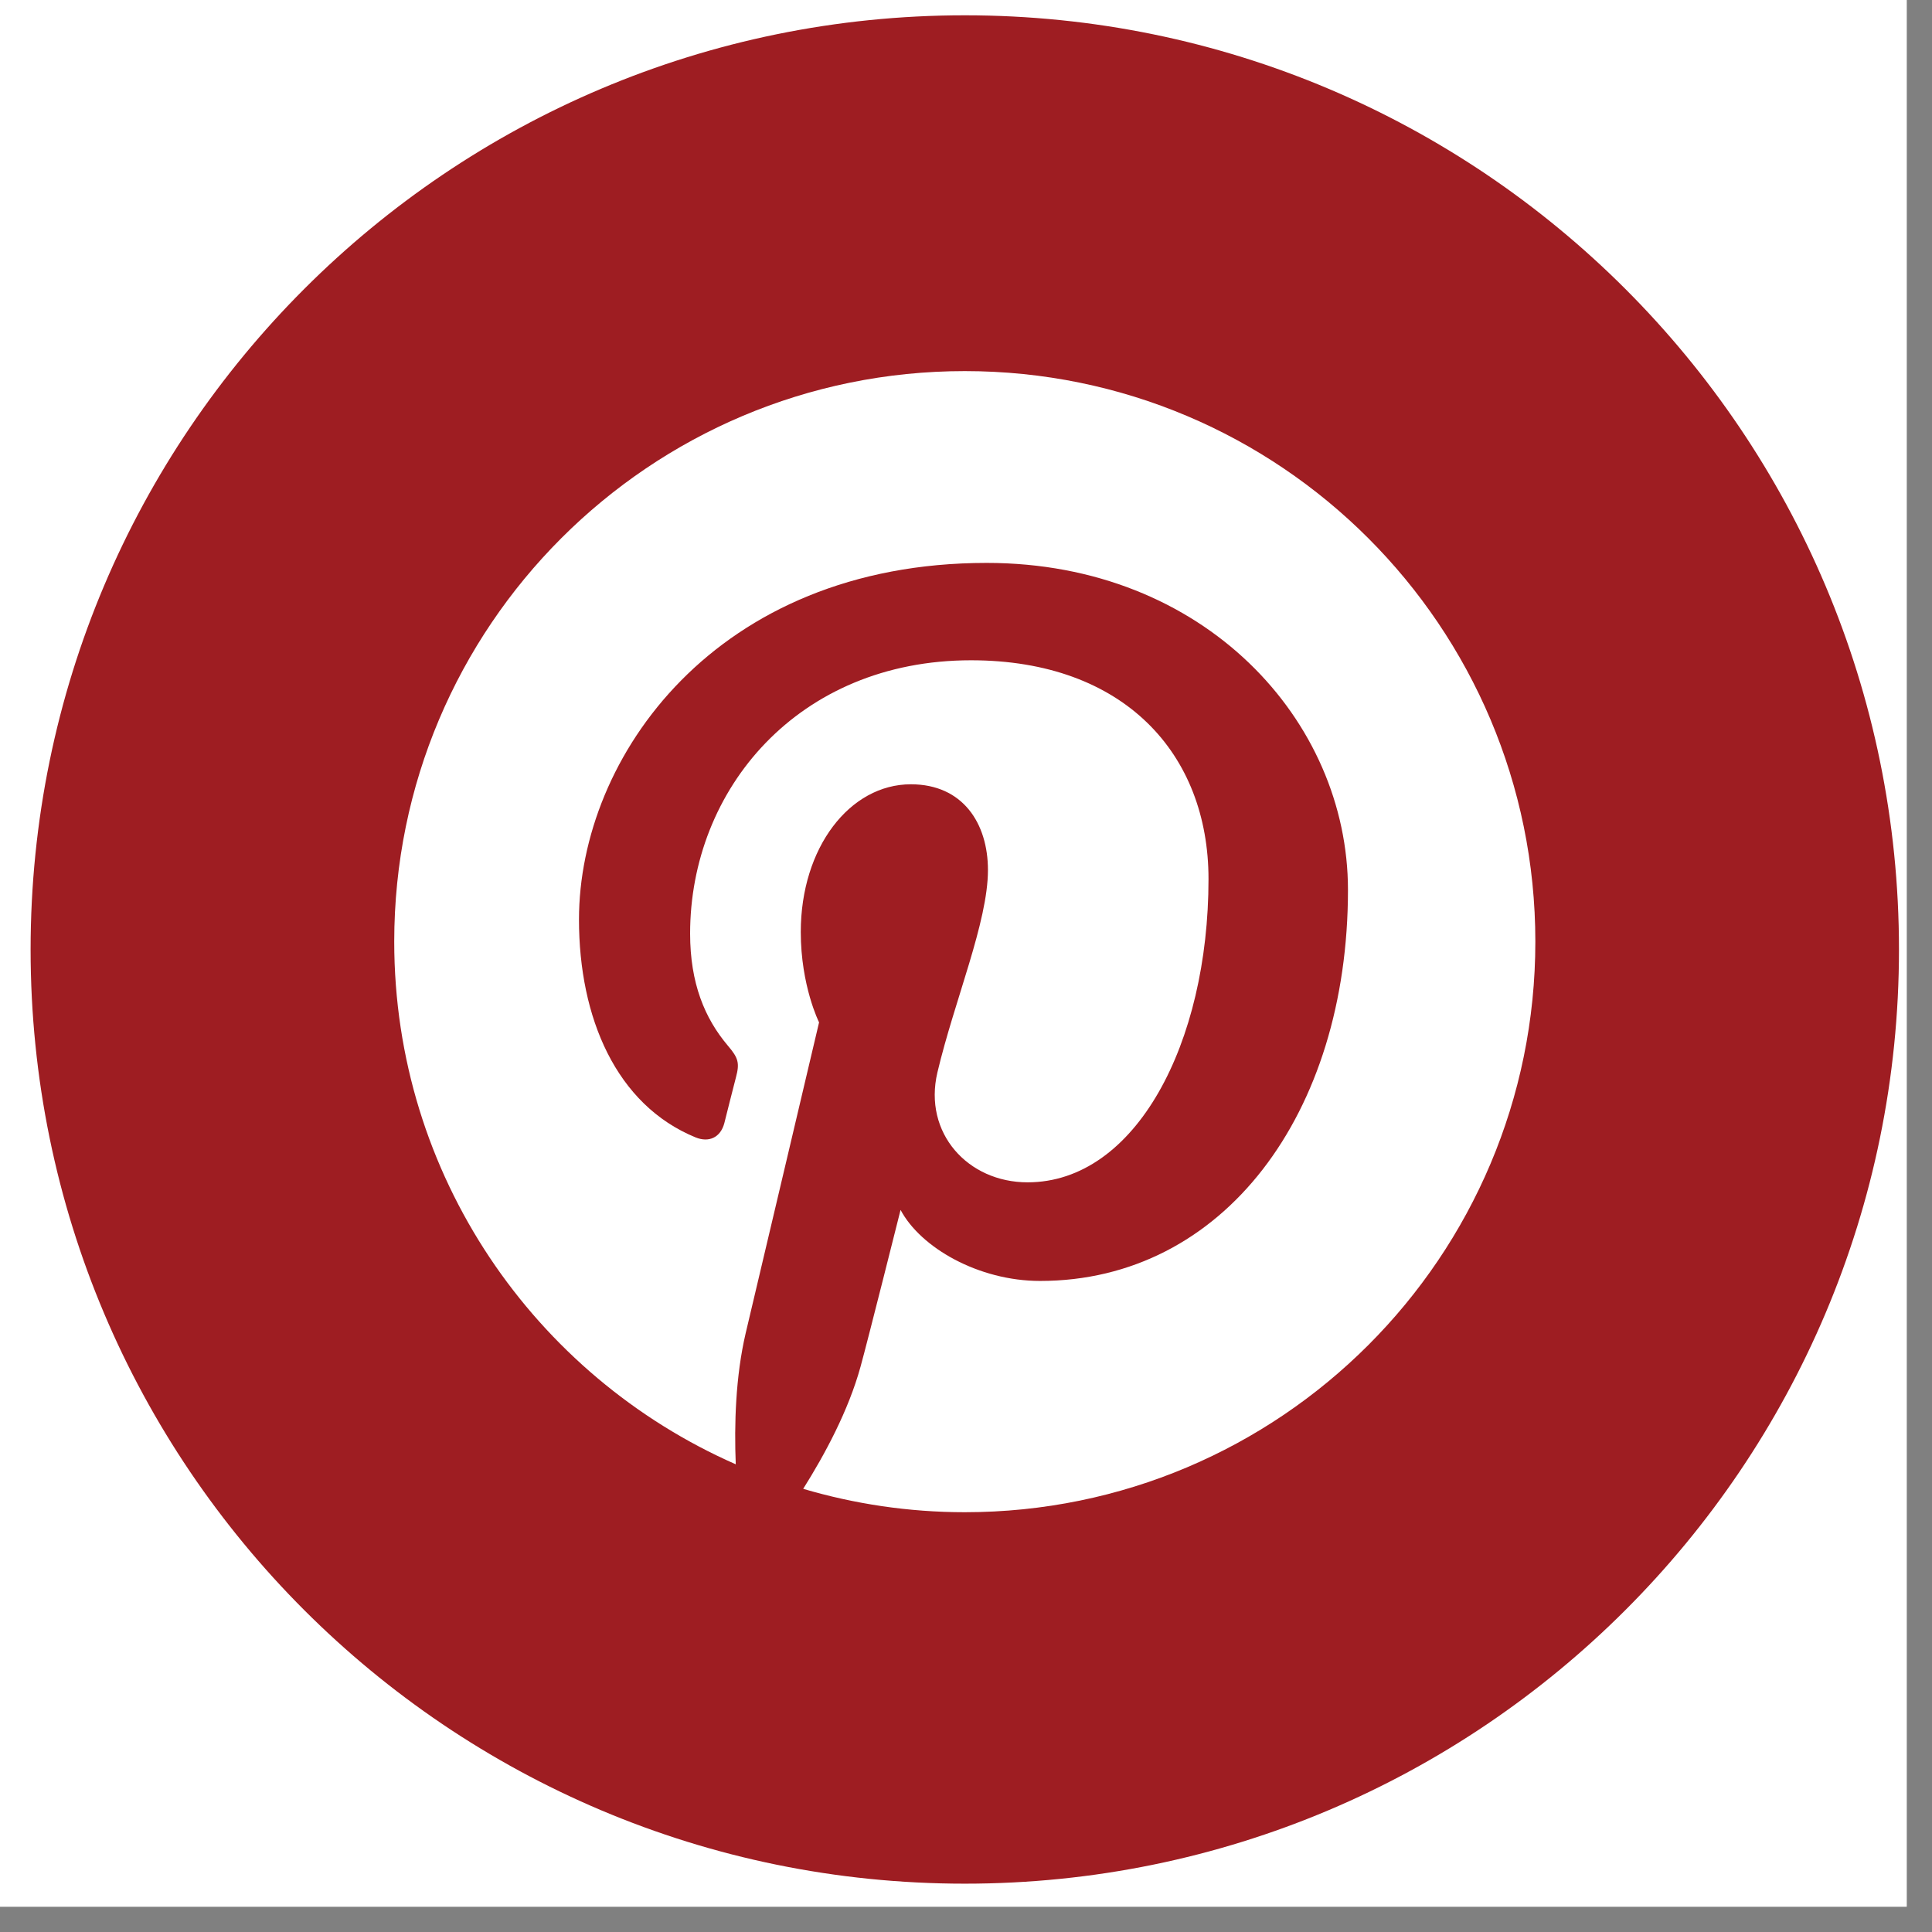 <svg xmlns="http://www.w3.org/2000/svg" xmlns:xlink="http://www.w3.org/1999/xlink" width="50" viewBox="0 0 37.5 37.5" height="50" preserveAspectRatio="xMidYMid meet"><rect x="0" y="0" width="37.5" height="37.5" fill="#808080" stroke="none"/><defs><clipPath id="9cbc5b205f"><path d="M 0 0 L 37.008 0 L 37.008 37.008 L 0 37.008 Z M 0 0 " clip-rule="nonzero"></path></clipPath><clipPath id="88fa809397"><path d="M 0.594 0.297 L 36.859 0.297 L 36.859 36.562 L 0.594 36.562 Z M 0.594 0.297 " clip-rule="nonzero"></path></clipPath></defs><g clip-path="url(#9cbc5b205f)"><path fill="#ffffff" d="M 0 0 L 37.008 0 L 37.008 37.008 L 0 37.008 Z M 0 0 " fill-opacity="1" fill-rule="nonzero"></path><path fill="#ffffff" d="M 0 0 L 37.008 0 L 37.008 37.008 L 0 37.008 Z M 0 0 " fill-opacity="1" fill-rule="nonzero"></path></g><g clip-path="url(#88fa809397)"><path fill="#9e1d22" d="M 36.859 18.43 C 36.859 28.445 28.742 36.562 18.727 36.562 C 8.711 36.562 0.594 28.445 0.594 18.43 C 0.594 8.418 8.711 0.297 18.727 0.297 C 28.742 0.297 36.859 8.418 36.859 18.43 Z M 36.859 18.43 " fill-opacity="1" fill-rule="nonzero"></path></g><path fill="#ffffff" d="M 18.727 7.203 C 12.609 7.203 7.652 12.16 7.652 18.277 C 7.652 22.812 10.379 26.707 14.281 28.422 C 14.25 27.648 14.277 26.719 14.473 25.879 C 14.688 24.977 15.898 19.844 15.898 19.844 C 15.898 19.844 15.543 19.137 15.543 18.09 C 15.543 16.449 16.496 15.223 17.68 15.223 C 18.688 15.223 19.176 15.98 19.176 16.887 C 19.176 17.898 18.527 19.414 18.195 20.816 C 17.918 21.992 18.785 22.949 19.945 22.949 C 22.043 22.949 23.457 20.254 23.457 17.062 C 23.457 14.633 21.82 12.816 18.848 12.816 C 15.488 12.816 13.395 15.324 13.395 18.121 C 13.395 19.086 13.68 19.766 14.125 20.293 C 14.332 20.535 14.359 20.633 14.285 20.91 C 14.23 21.117 14.109 21.605 14.059 21.801 C 13.984 22.082 13.758 22.18 13.504 22.078 C 11.957 21.445 11.238 19.75 11.238 17.848 C 11.238 14.699 13.891 10.926 19.152 10.926 C 23.379 10.926 26.164 13.988 26.164 17.273 C 26.164 21.617 23.746 24.863 20.188 24.863 C 18.992 24.863 17.867 24.215 17.48 23.484 C 17.48 23.484 16.84 26.035 16.703 26.527 C 16.469 27.379 16.008 28.234 15.59 28.898 C 16.582 29.191 17.637 29.352 18.727 29.352 C 24.844 29.352 29.801 24.395 29.801 18.277 C 29.801 12.16 24.844 7.203 18.727 7.203 Z M 18.727 7.203 " fill-opacity="1" fill-rule="nonzero"></path></svg>
